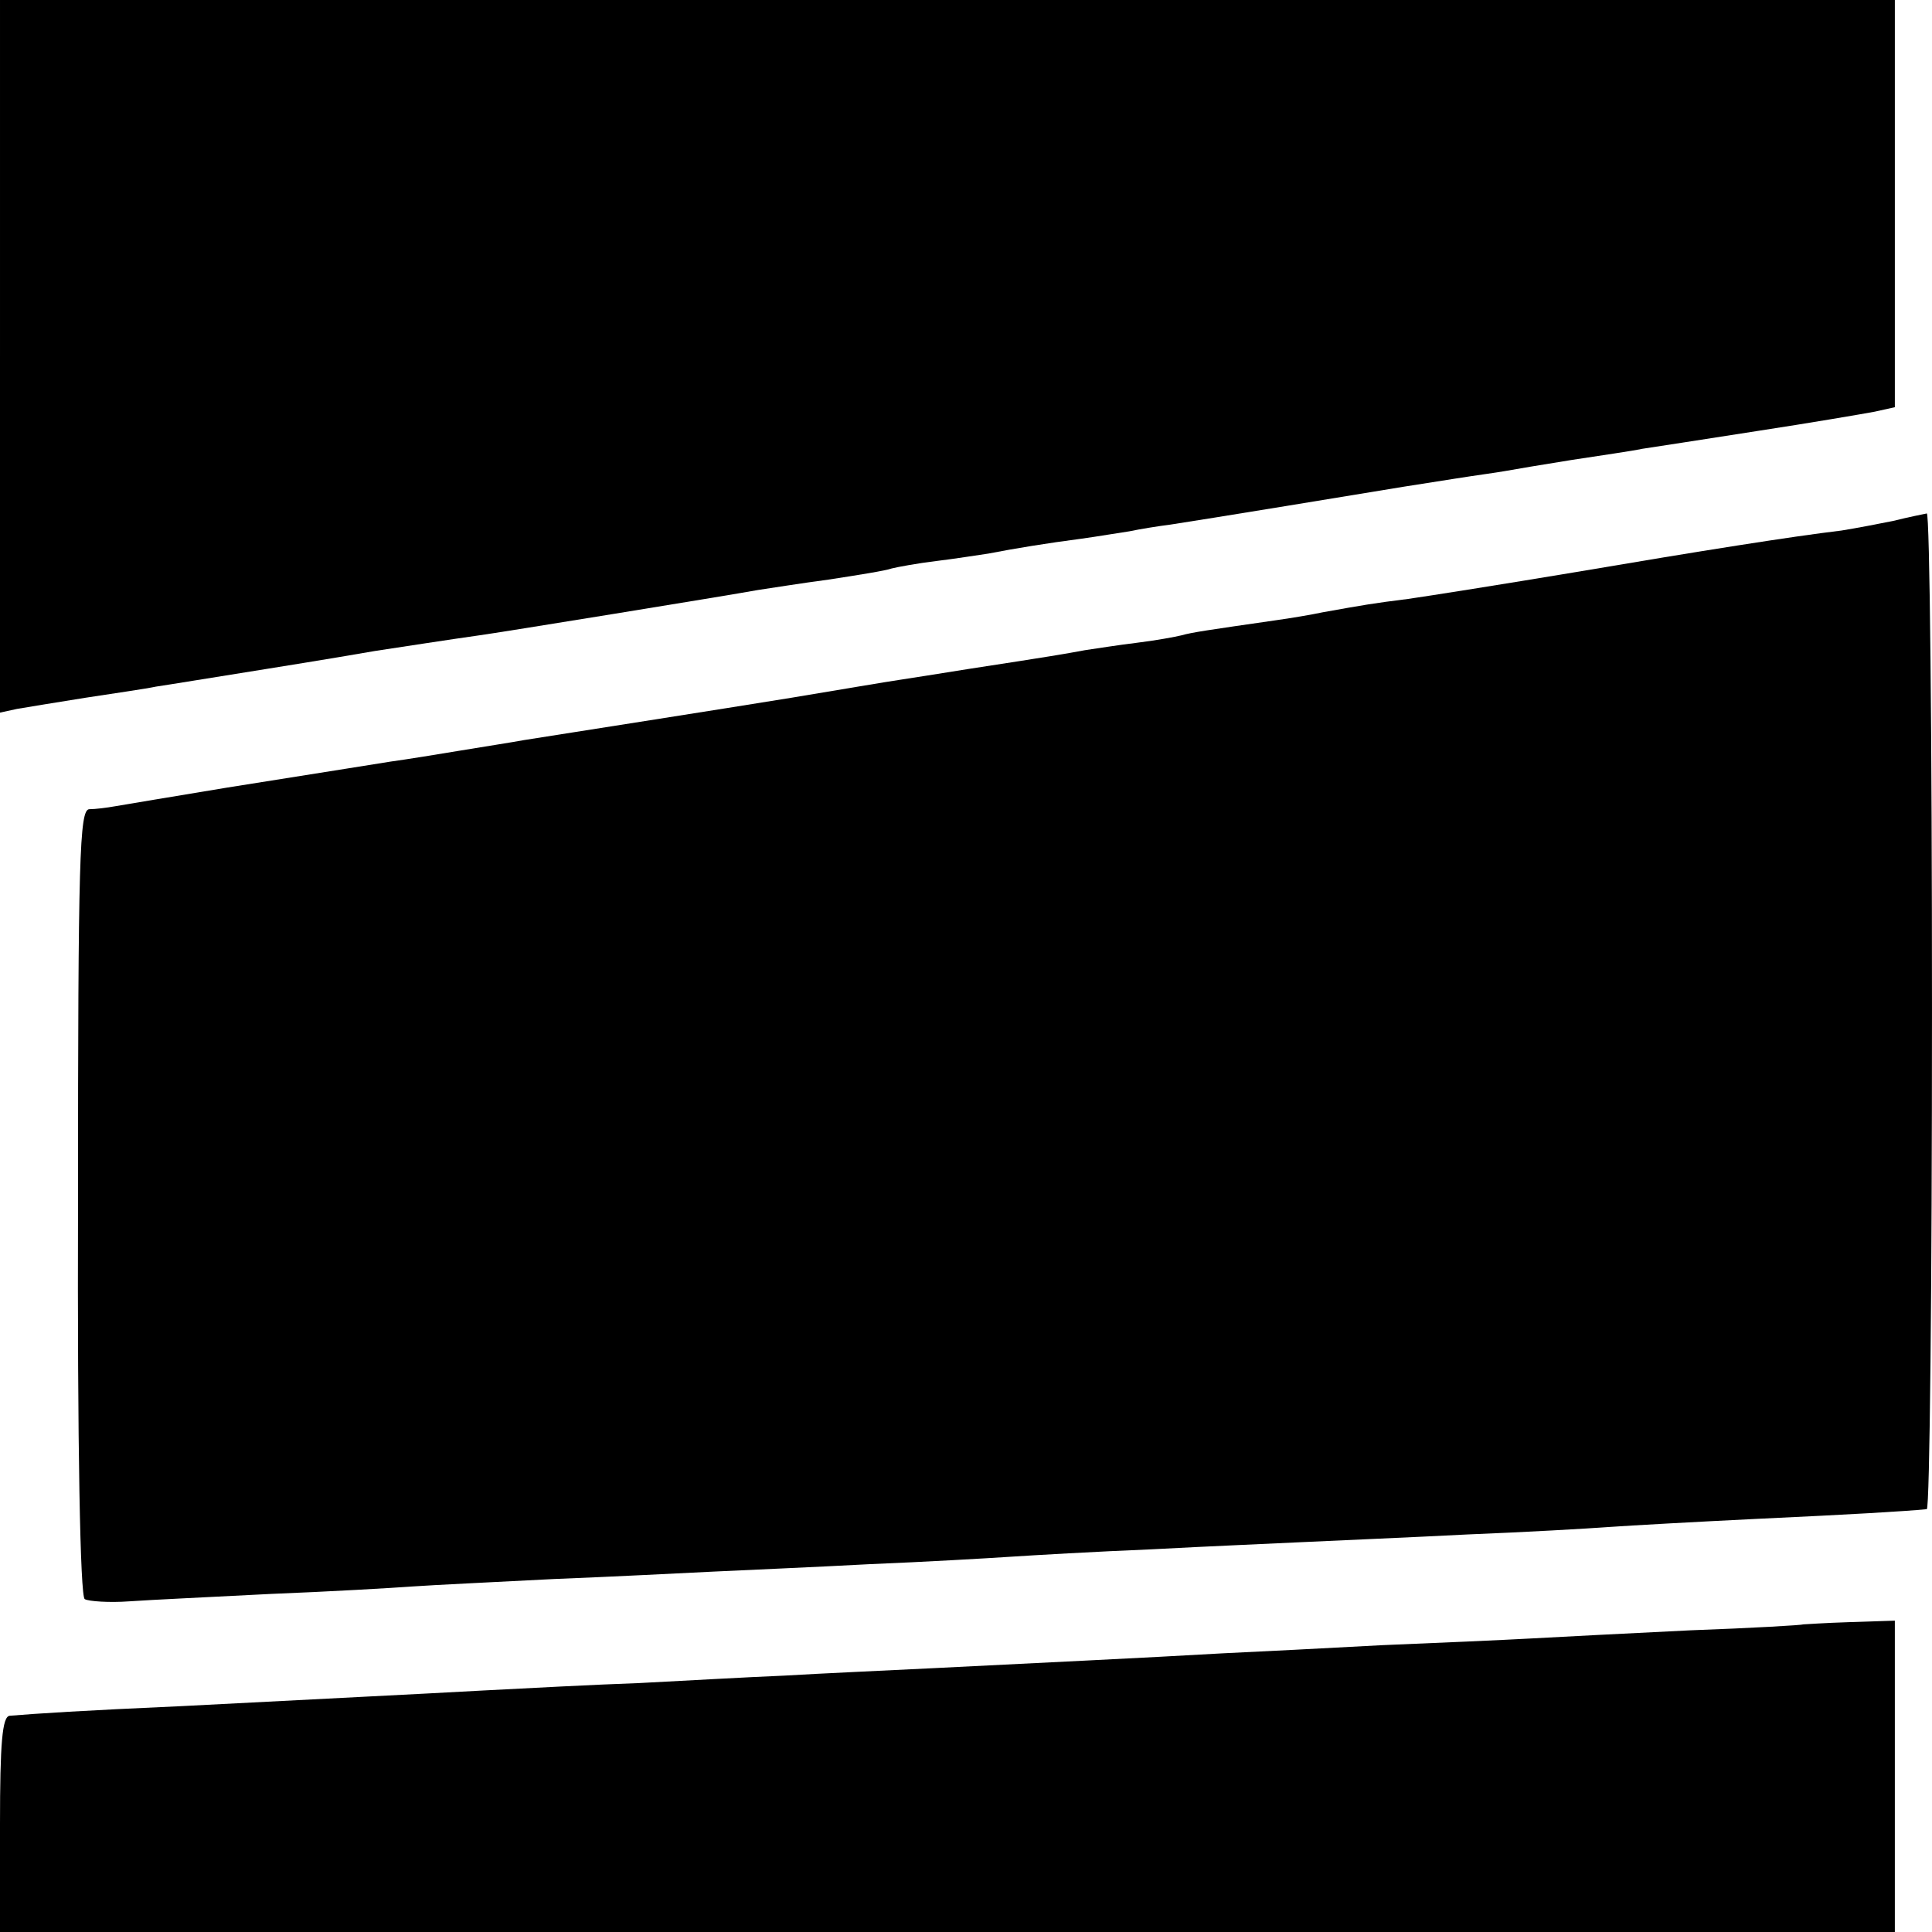 <?xml version="1.0" standalone="no"?>
<!DOCTYPE svg PUBLIC "-//W3C//DTD SVG 20010904//EN"
 "http://www.w3.org/TR/2001/REC-SVG-20010904/DTD/svg10.dtd">
<svg version="1.0" xmlns="http://www.w3.org/2000/svg"
 width="260pt" height="260pt" viewBox="0 0 260 260"
 preserveAspectRatio="xMidYMid meet">
<g transform="translate(0,260) scale(0.1,-0.1)"
fill="#000000" stroke="none">
<path d="M0 2121 l0 -480 23 5 c12 2 54 9 92 15 39 6 81 12 95 15 14 2 81 13
150 24 69 11 134 22 145 24 20 3 104 16 140 21 23 3 337 54 375 61 14 2 57 9
95 14 39 6 77 12 85 15 8 2 35 7 60 10 25 3 56 8 70 10 36 7 79 14 125 20 22
3 51 8 65 10 14 3 39 7 55 9 34 5 278 45 314 51 13 2 45 7 70 11 25 4 55 8 66
10 11 2 52 9 90 15 39 6 81 12 95 15 14 2 84 13 155 24 72 11 142 23 158 26
l27 6 0 274 0 274 -1275 0 -1275 0 0 -479z"/>
<path d="M2548 1899 c-20 -4 -51 -10 -70 -13 -67 -8 -187 -27 -358 -56 -96
-16 -197 -32 -225 -36 -48 -6 -59 -8 -115 -18 -14 -3 -43 -8 -65 -11 -90 -13
-111 -16 -125 -20 -8 -2 -35 -7 -60 -10 -25 -3 -56 -8 -70 -10 -27 -5 -44 -8
-155 -25 -38 -6 -81 -13 -95 -15 -14 -2 -79 -13 -145 -24 -105 -17 -265 -42
-360 -57 -16 -3 -55 -9 -85 -14 -30 -5 -73 -12 -95 -15 -44 -7 -37 -6 -220
-35 -72 -12 -139 -23 -150 -25 -11 -2 -27 -4 -35 -4 -13 -1 -15 -65 -15 -528
-1 -331 3 -531 9 -535 5 -3 33 -5 60 -3 28 2 114 6 191 10 77 3 163 8 190 10
28 2 113 6 190 10 77 3 174 8 215 10 41 2 136 6 210 10 74 3 160 8 190 10 30
2 116 7 190 10 74 4 169 8 210 10 41 2 138 6 215 10 77 3 163 8 190 10 28 2
118 7 200 11 129 6 196 10 228 13 4 1 7 302 7 671 0 369 -3 670 -7 669 -5 -1
-25 -5 -45 -10z"/>
<path d="M2427 414 c-1 -1 -69 -5 -152 -8 -82 -4 -179 -9 -215 -11 -36 -2
-126 -6 -200 -9 -74 -4 -171 -9 -215 -11 -103 -6 -251 -13 -390 -20 -60 -3
-150 -7 -200 -10 -49 -2 -137 -7 -195 -10 -58 -2 -152 -7 -210 -10 -109 -6
-156 -8 -405 -21 -135 -6 -196 -10 -232 -13 -10 -1 -13 -37 -13 -146 l0 -145
1275 0 1275 0 0 209 0 210 -61 -2 c-33 -1 -61 -3 -62 -3z"/>
</g>
</svg>
